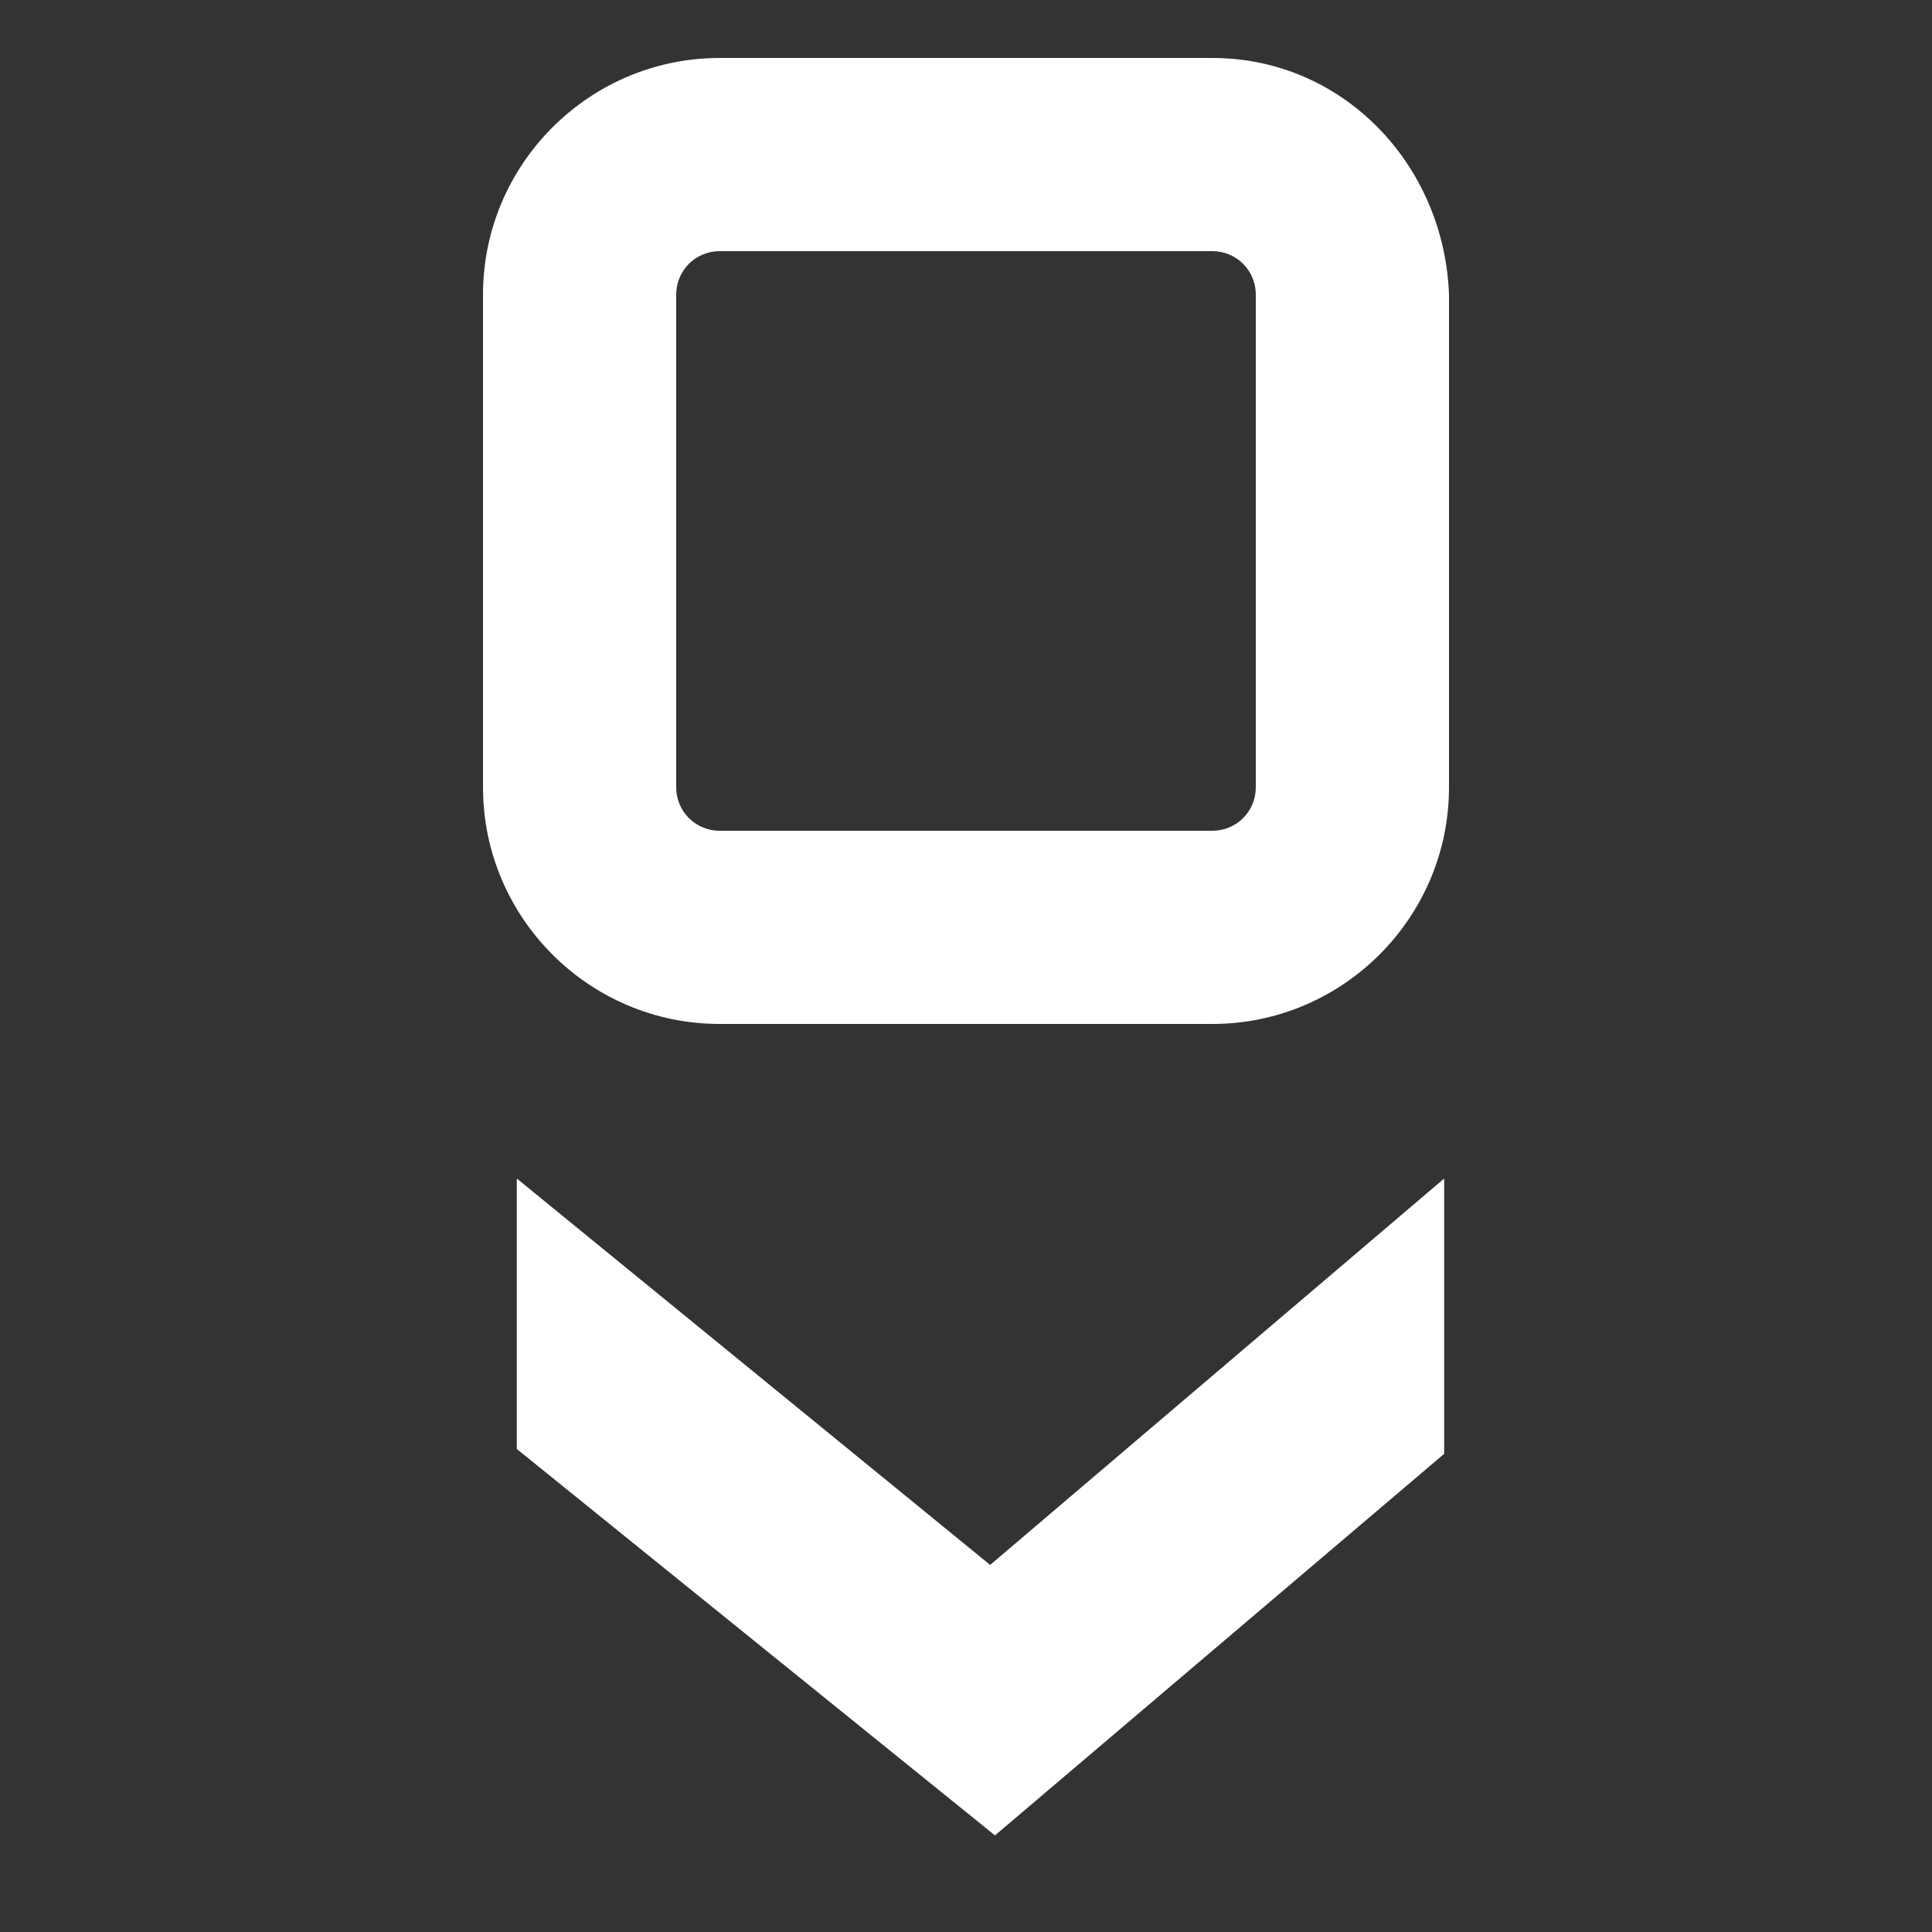 <?xml version="1.0" encoding="utf-8"?>
<!-- Generator: Adobe Illustrator 27.6.1, SVG Export Plug-In . SVG Version: 6.00 Build 0)  -->
<svg version="1.1" baseProfile="tiny" xmlns="http://www.w3.org/2000/svg" xmlns:xlink="http://www.w3.org/1999/xlink" x="0px"
	 y="0px" viewBox="0 0 40 40" overflow="visible" xml:space="preserve">
<rect x="0" y="0" width="40" height="40" fill="#333333" stroke="none"/>
<g id="Black_BG" display="none">
	<rect x="-3697.4" y="-3115.7" display="inline" width="7152" height="6096"/>
</g>
<g id="HUD_modes_x5F_icon">
</g>
<g id="Main_Layer">
	<g id="Zone_control_icons">
	</g>
	<polygon fill="#FFFFFF" points="10.7,24.4 20.5,32.4 29.9,24.4 29.9,30.1 20.6,38 10.7,30 	"/>
	<path fill="#FFFFFF" d="M25.1,5.2c0.5,0,0.9,0.4,0.9,0.9v10.2c0,0.5-0.4,0.9-0.9,0.9H14.9c-0.5,0-0.9-0.4-0.9-0.9V6.1
		c0-0.5,0.4-0.9,0.9-0.9H25.1 M25.1,1.2H14.9c-2.7,0-4.9,2.2-4.9,4.9v10.2c0,2.7,2.2,4.9,4.9,4.9h10.2c2.7,0,4.9-2.2,4.9-4.9V6.1
		C29.9,3.4,27.8,1.2,25.1,1.2L25.1,1.2z"/>
</g>
</svg>

